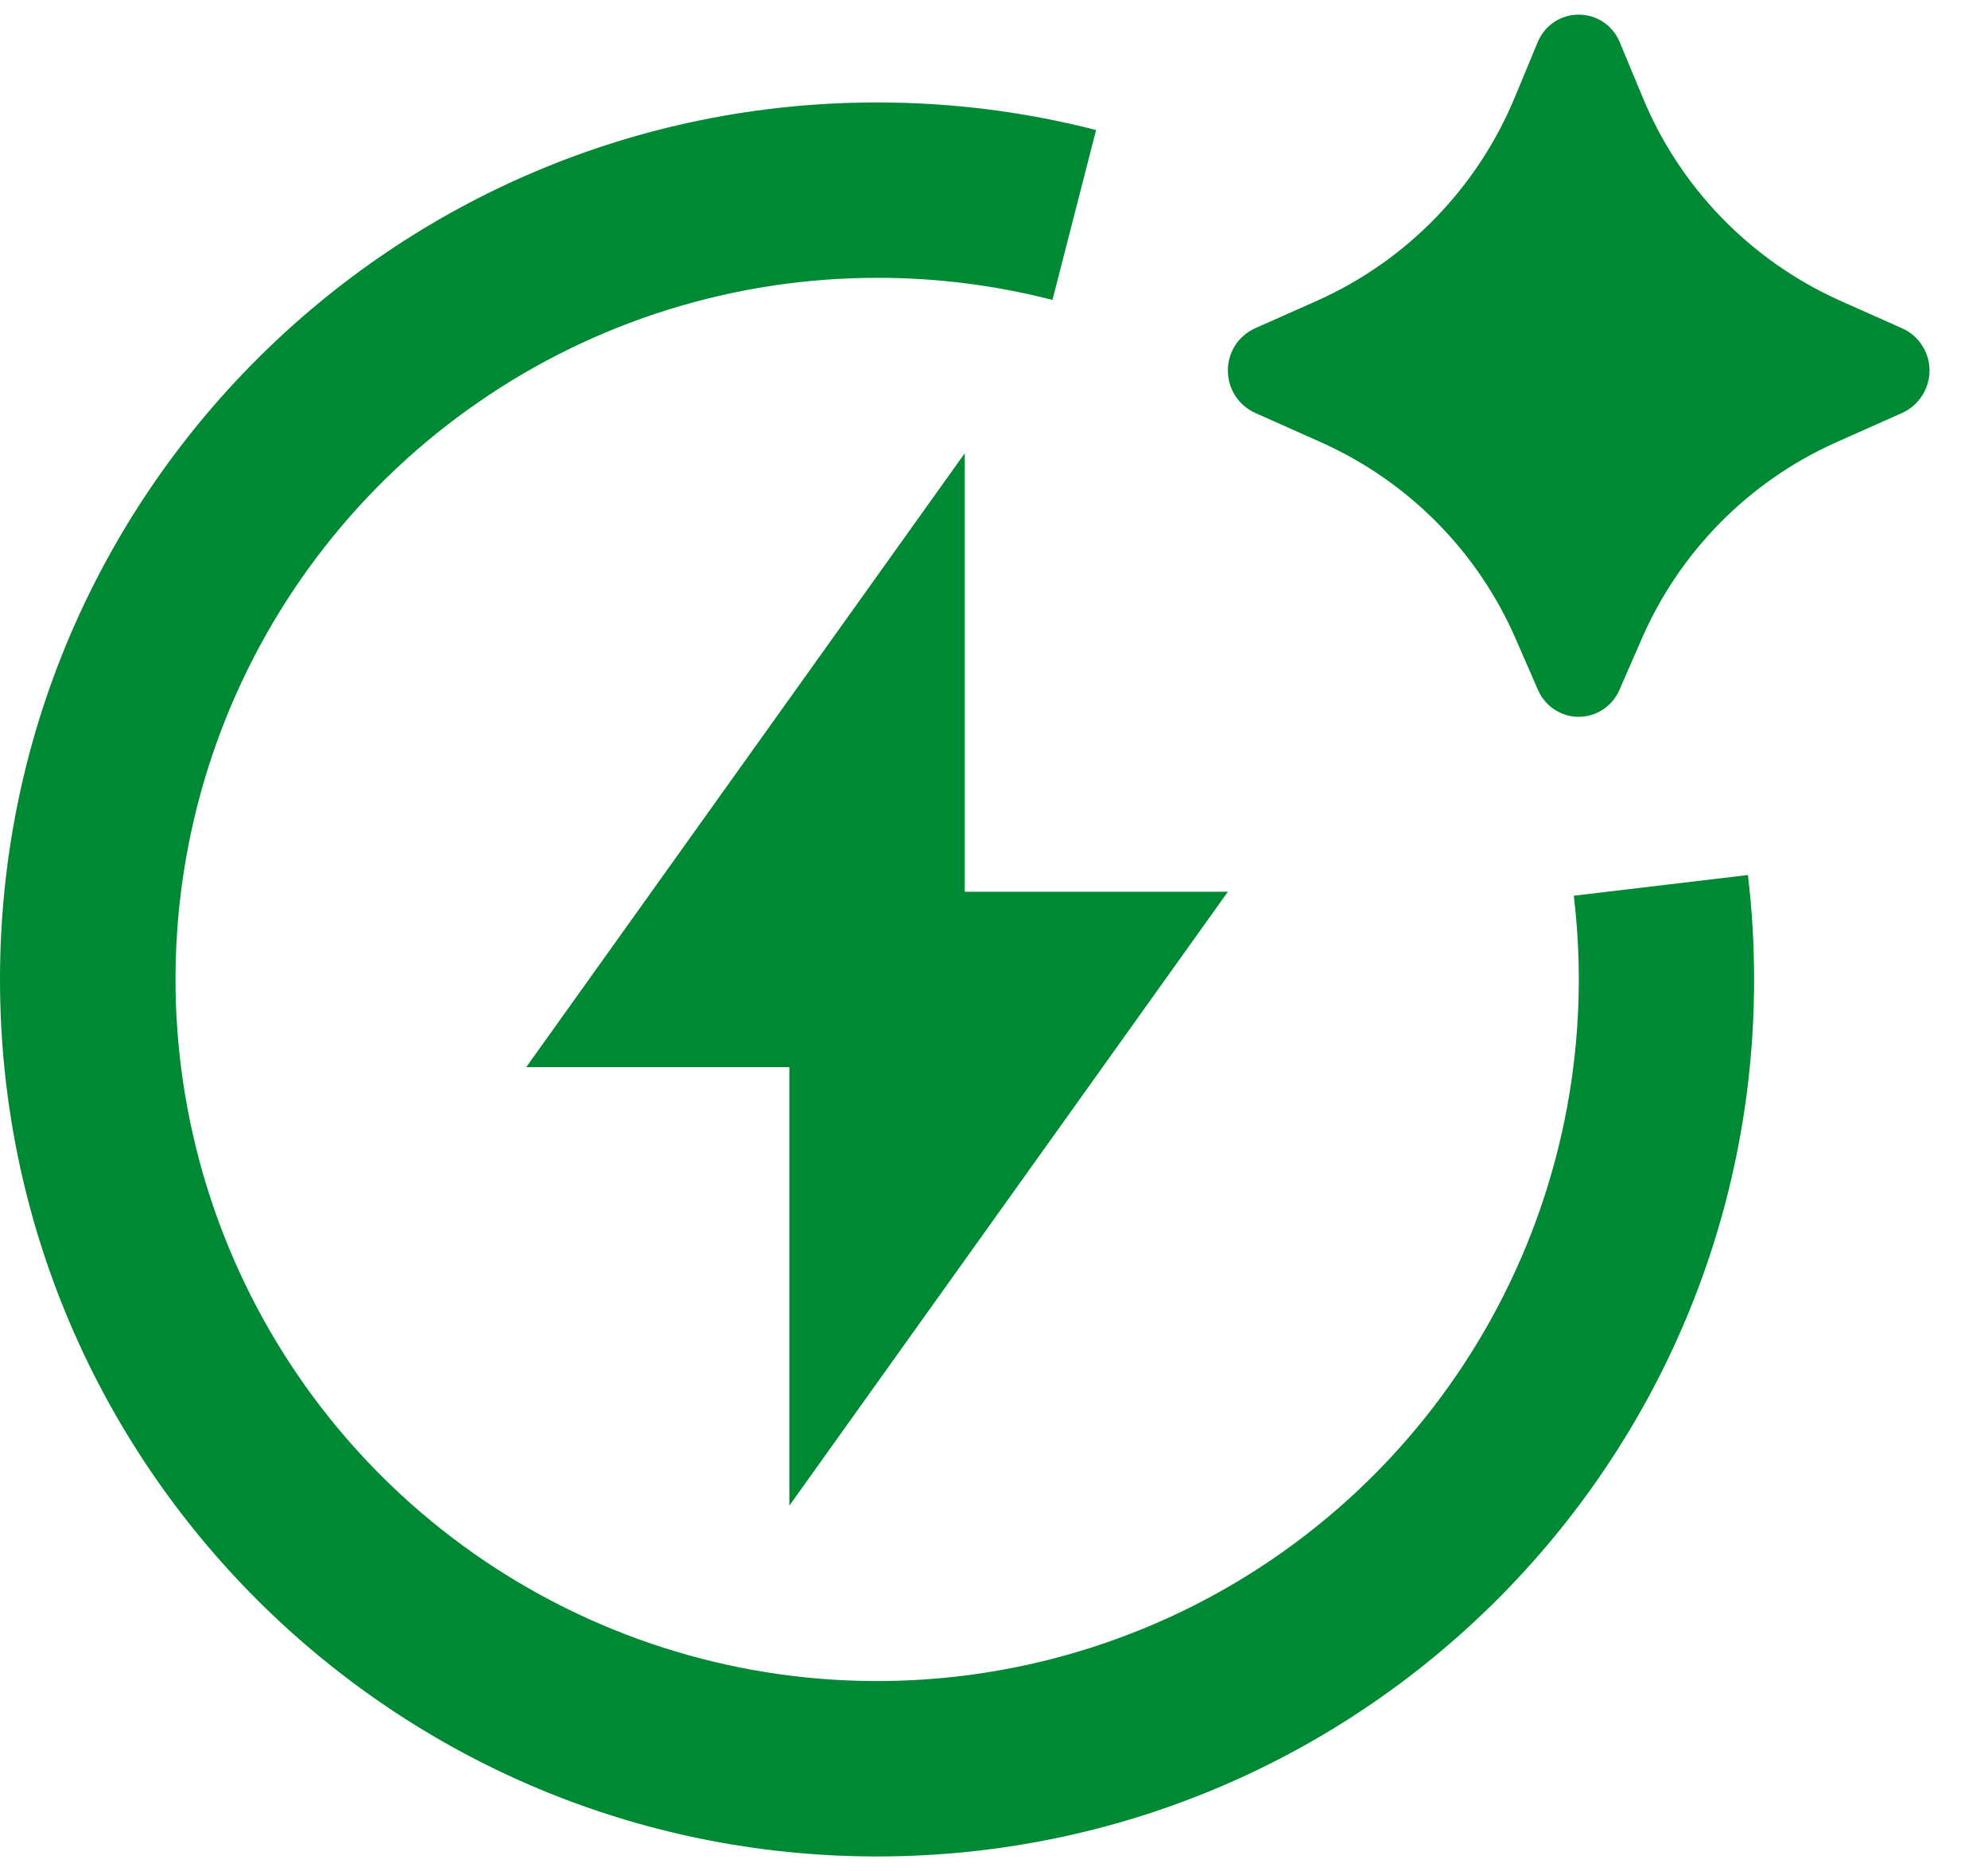 <svg width="17" height="16" viewBox="0 0 17 16" fill="none" xmlns="http://www.w3.org/2000/svg">
<path d="M14.035 5.472L13.85 5.896C13.821 5.965 13.773 6.024 13.71 6.066C13.648 6.108 13.575 6.13 13.5 6.13C13.425 6.13 13.352 6.108 13.29 6.066C13.227 6.024 13.179 5.965 13.15 5.896L12.965 5.472C12.641 4.721 12.047 4.119 11.3 3.784L10.731 3.53C10.662 3.498 10.603 3.447 10.562 3.383C10.521 3.319 10.5 3.245 10.5 3.169C10.5 3.093 10.521 3.018 10.562 2.954C10.603 2.89 10.662 2.84 10.731 2.808L11.269 2.569C12.034 2.225 12.638 1.6 12.957 0.824L13.147 0.366C13.175 0.295 13.223 0.234 13.286 0.191C13.349 0.148 13.424 0.125 13.5 0.125C13.576 0.125 13.651 0.148 13.714 0.191C13.777 0.234 13.825 0.295 13.853 0.366L14.043 0.823C14.361 1.6 14.965 2.224 15.73 2.569L16.269 2.809C16.338 2.84 16.396 2.891 16.437 2.955C16.478 3.019 16.5 3.093 16.5 3.169C16.5 3.245 16.478 3.319 16.437 3.383C16.396 3.447 16.338 3.498 16.269 3.53L15.699 3.784C14.953 4.118 14.359 4.721 14.035 5.472ZM7.5 2.376C6.283 2.376 5.094 2.746 4.093 3.438C3.091 4.129 2.323 5.109 1.891 6.247C1.459 7.385 1.384 8.628 1.675 9.81C1.966 10.992 2.609 12.057 3.52 12.865C4.431 13.672 5.565 14.184 6.774 14.332C7.982 14.479 9.206 14.256 10.285 13.691C11.363 13.126 12.244 12.247 12.811 11.169C13.378 10.092 13.603 8.868 13.458 7.66L14.947 7.483C14.982 7.776 15 8.074 15 8.376C15 12.518 11.642 15.876 7.5 15.876C3.358 15.876 0 12.518 0 8.376C0 4.234 3.358 0.876 7.5 0.876C8.146 0.876 8.774 0.958 9.373 1.112L9 2.565C8.51 2.439 8.006 2.375 7.5 2.376ZM8.25 7.626H10.5L6.75 12.876V9.126H4.5L8.25 3.876V7.626Z" fill="#008934"/>
</svg>
